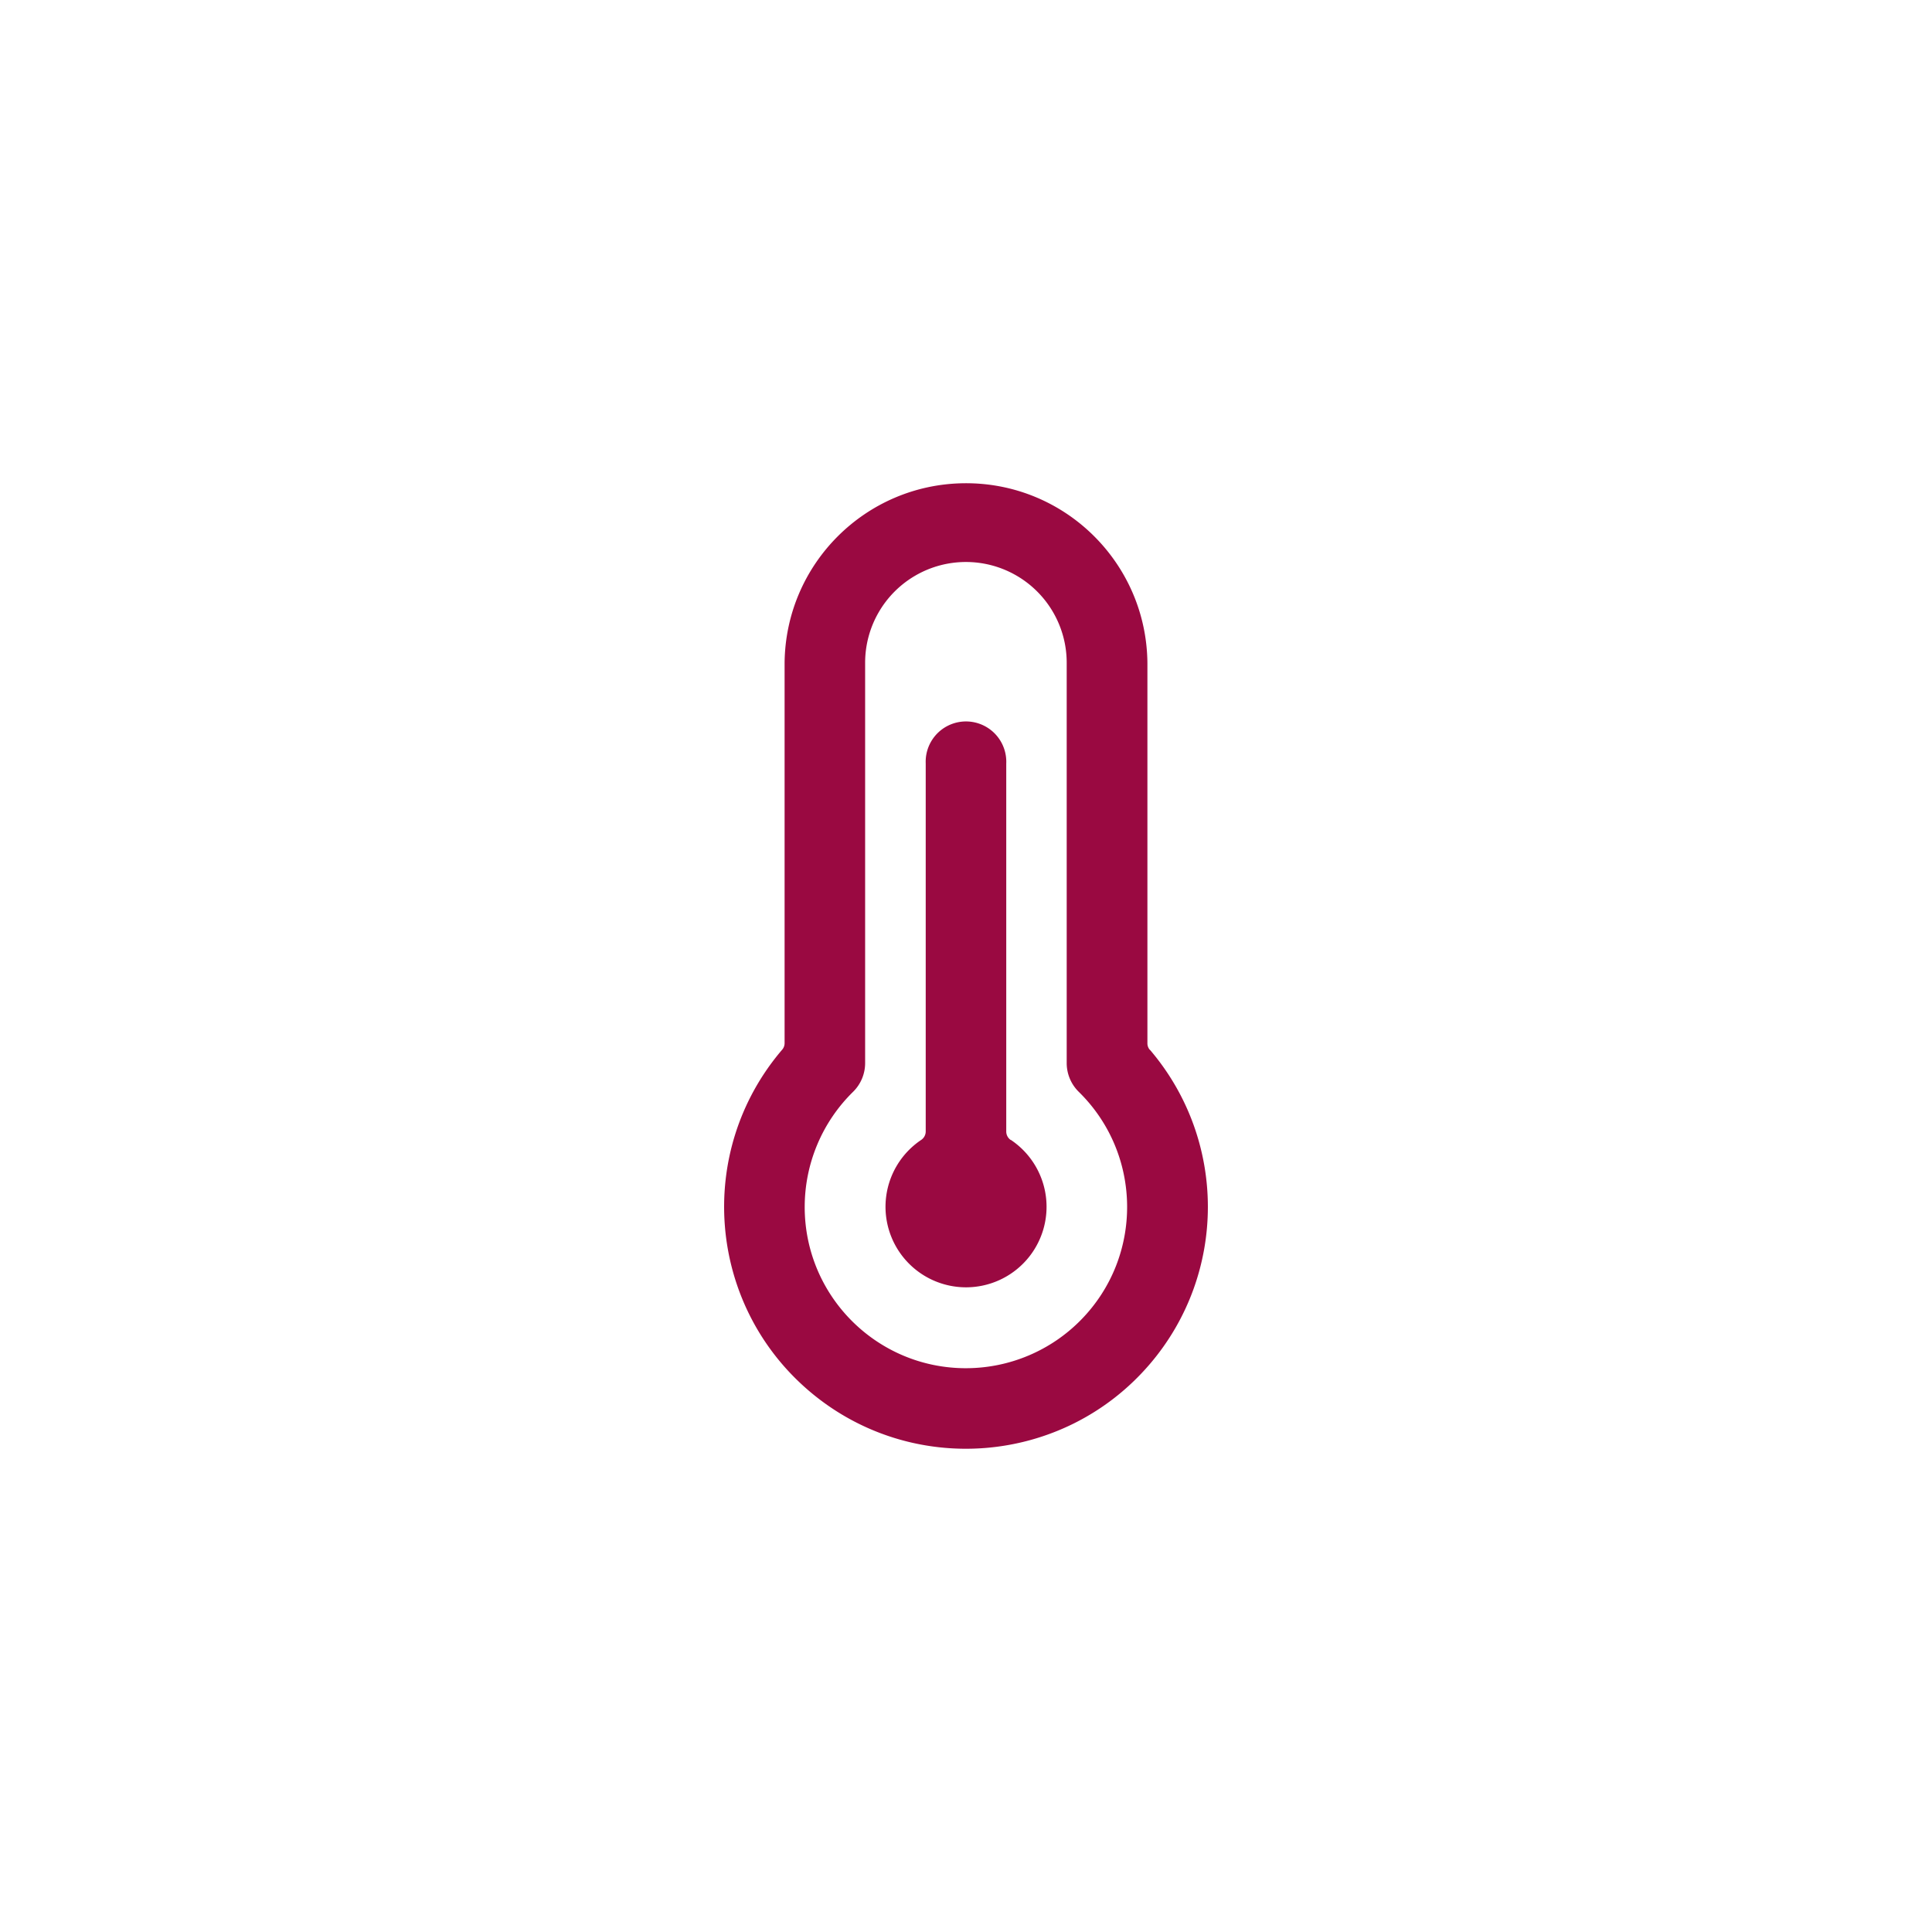 <svg id="Ebene_1" data-name="Ebene 1" xmlns="http://www.w3.org/2000/svg" viewBox="0 0 3459 3459"><defs><style>.cls-1{fill:#9a0941;}</style></defs><path class="cls-1" d="M2058.47,1879.47a17.83,17.83,0,0,1-4.18-11.88v-681c-1.87-179.37-148.79-323.27-328.17-321.4-176.73,1.84-319.56,144.66-321.4,321.4v681a17.84,17.84,0,0,1-4.32,11.71c-155.44,181.76-134.11,455.12,47.65,610.56s455.12,134.1,610.56-47.66c138.58-162,138.58-400.86,0-562.9m-329.23,570.3c-159.43,0-288.67-129.28-288.66-288.71a288.7,288.7,0,0,1,86.56-206.09,72.15,72.15,0,0,0,21.63-51.52V1186.62a180.44,180.44,0,0,1,360.88,0v716.66a72.14,72.14,0,0,0,21.62,51.52c113.84,111.63,115.62,294.41,4,408.24a288.7,288.7,0,0,1-206,86.56"/><path class="cls-1" d="M1809.56,2041a18.37,18.37,0,0,1-8-15V1367a72.16,72.16,0,1,0-144.18-6.37q-.13,3.18,0,6.37v658.81a18.24,18.24,0,0,1-8,15,144.16,144.16,0,1,0,160.36,0"/></svg>
